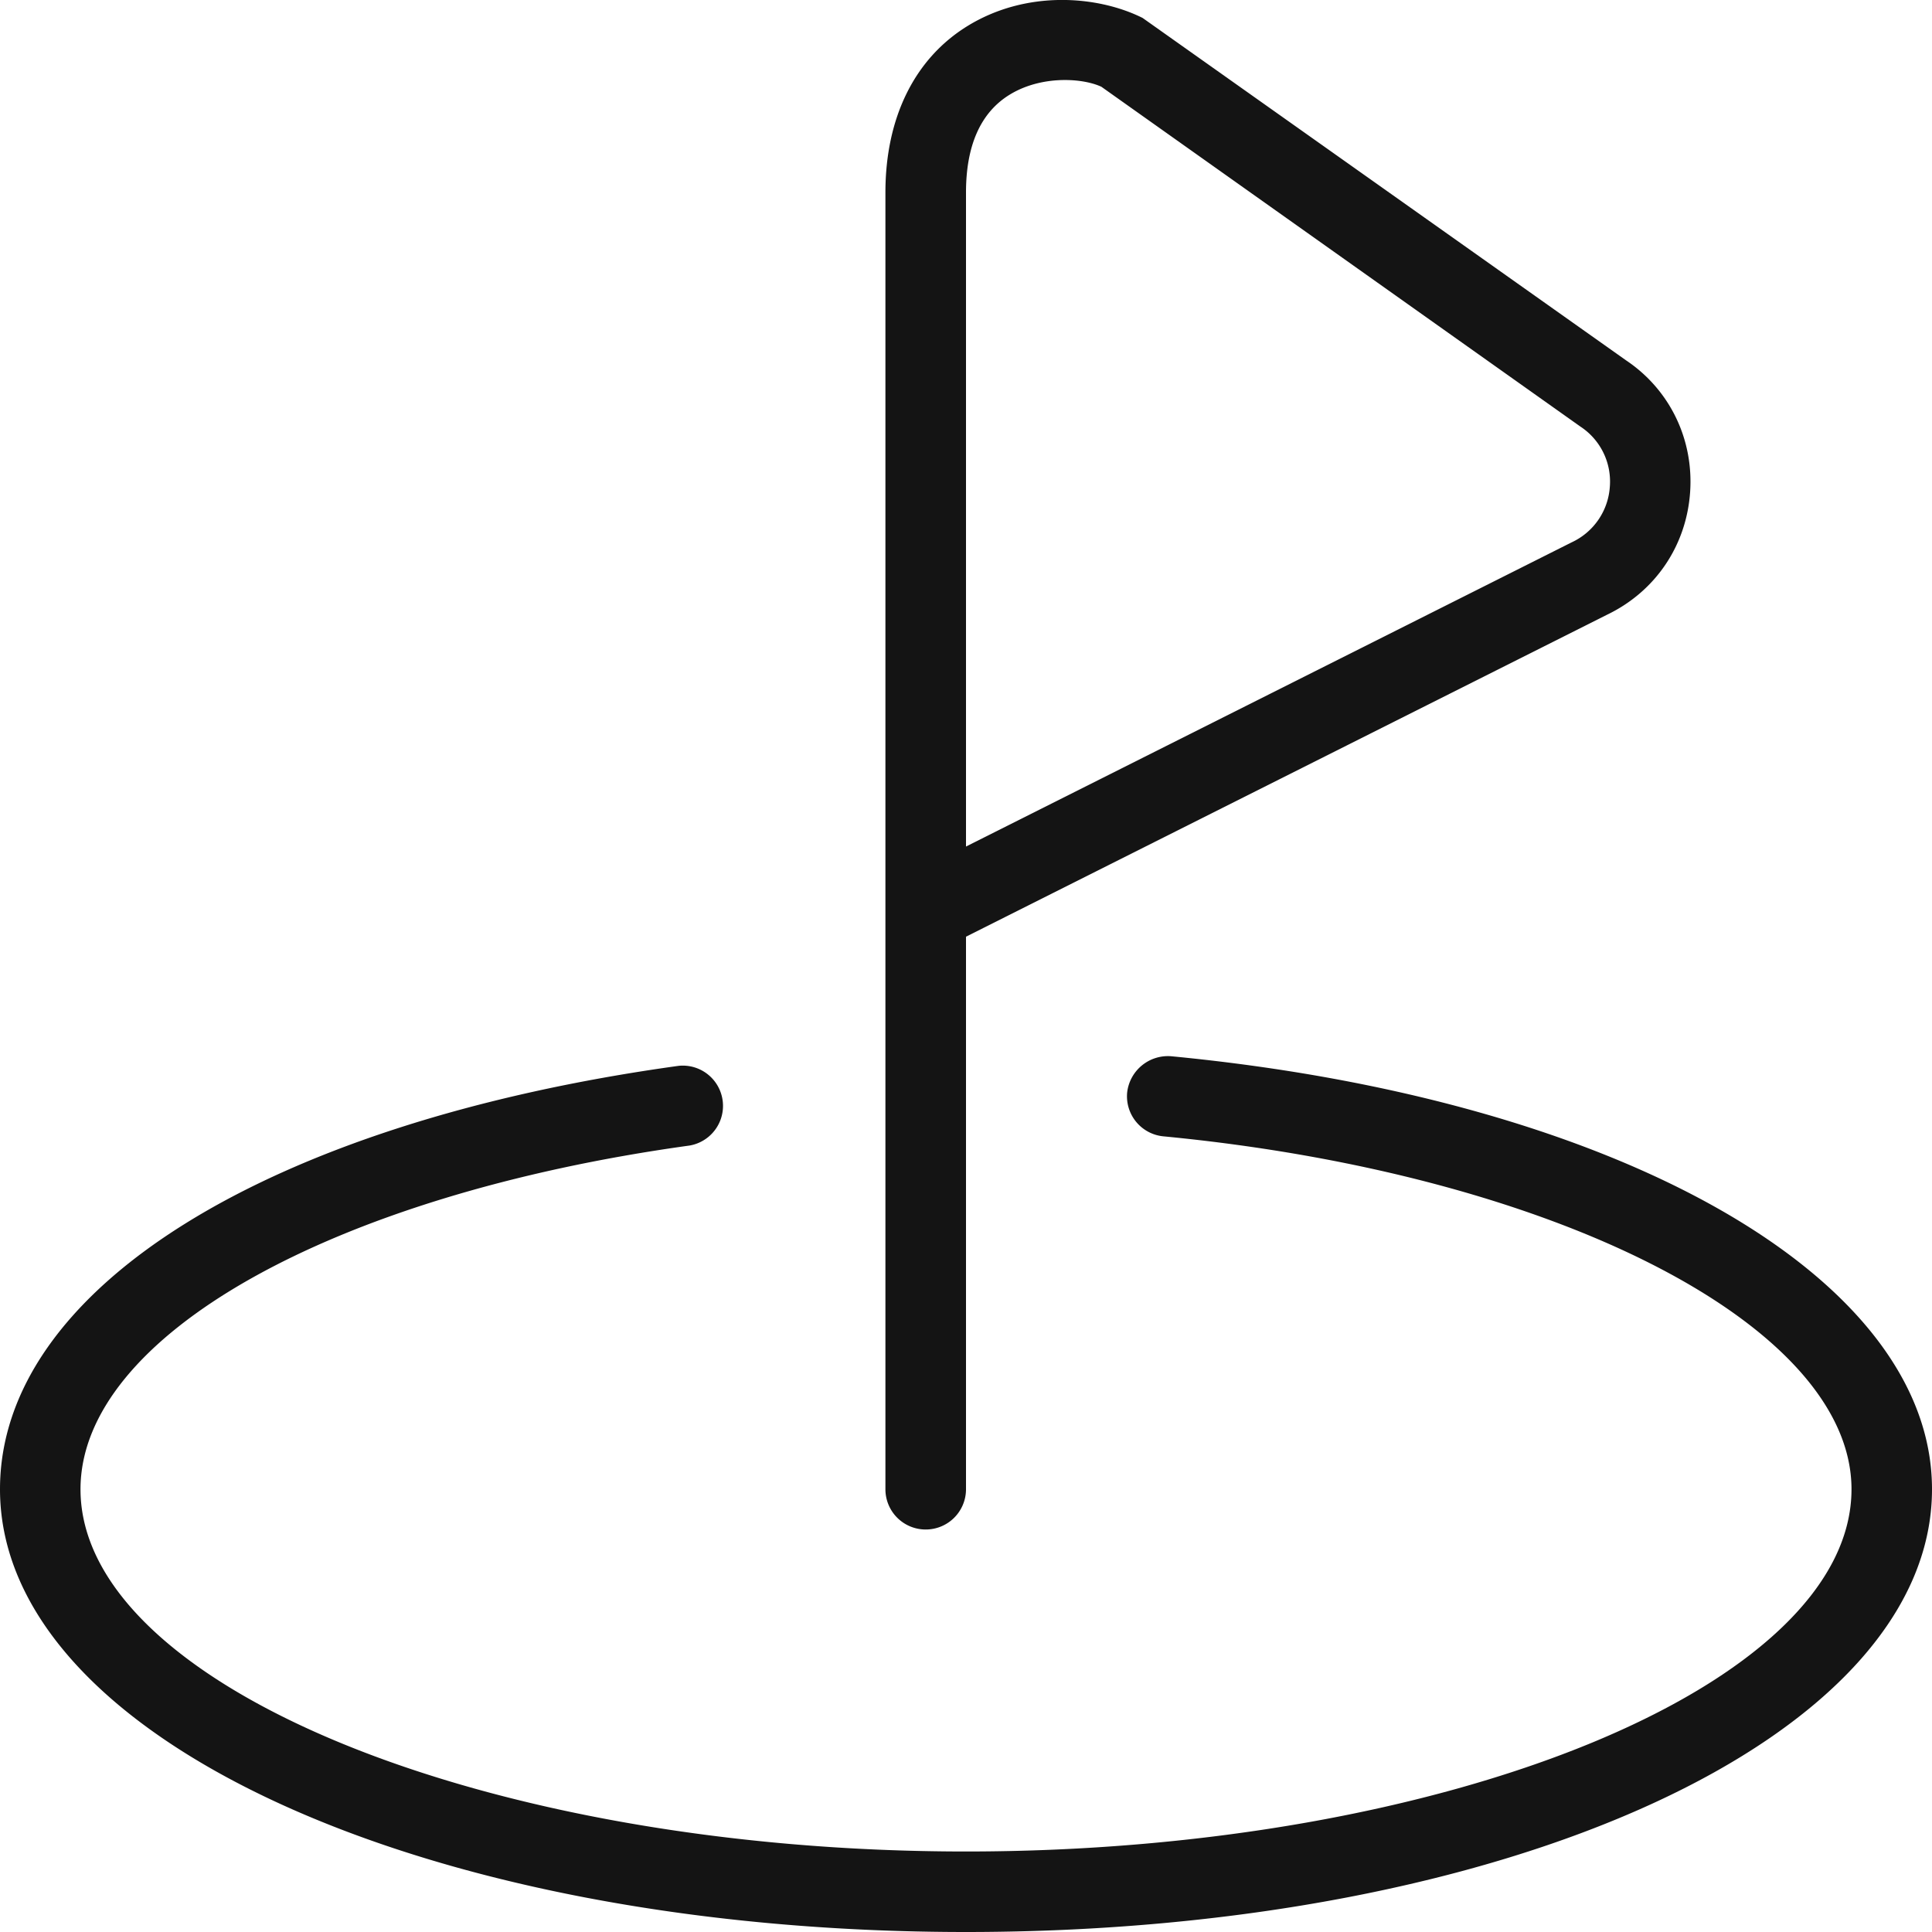 <svg xmlns="http://www.w3.org/2000/svg" xmlns:xlink="http://www.w3.org/1999/xlink" width="512" height="512" x="0" y="0" viewBox="0 0 24 24" style="enable-background:new 0 0 512 512" xml:space="preserve"><g><path d="M11.5 19a.5.5 0 0 0 .5-.5v-6.864l7.964-4c.599-.288.984-.856 1.031-1.519s-.255-1.279-.796-1.641L14.194.223c-.554-.277-1.443-.353-2.18.103-.654.405-1.015 1.138-1.015 2.065V18.5a.5.5 0 0 0 .5.5ZM12 2.391c0-.584.182-.993.541-1.214.214-.132.465-.183.688-.183.183 0 .346.034.453.084l5.95 4.221a.816.816 0 0 1 .366.747.821.821 0 0 1-.476.692L12 10.516V2.391ZM24 18.5c0 3.084-5.271 5.5-12 5.5S0 21.584 0 18.5c0-2.486 3.31-4.551 8.432-5.26a.5.5 0 0 1 .136.99C4.112 14.847 1 16.603 1 18.5 1 20.939 6.037 23 12 23s11-2.061 11-4.5c0-2.031-3.675-3.916-8.548-4.384a.5.5 0 0 1-.45-.545.51.51 0 0 1 .546-.45C20.113 13.656 24 15.868 24 18.5Z" fill="#141414" opacity="1" data-original="#000000"></path></g></svg>
